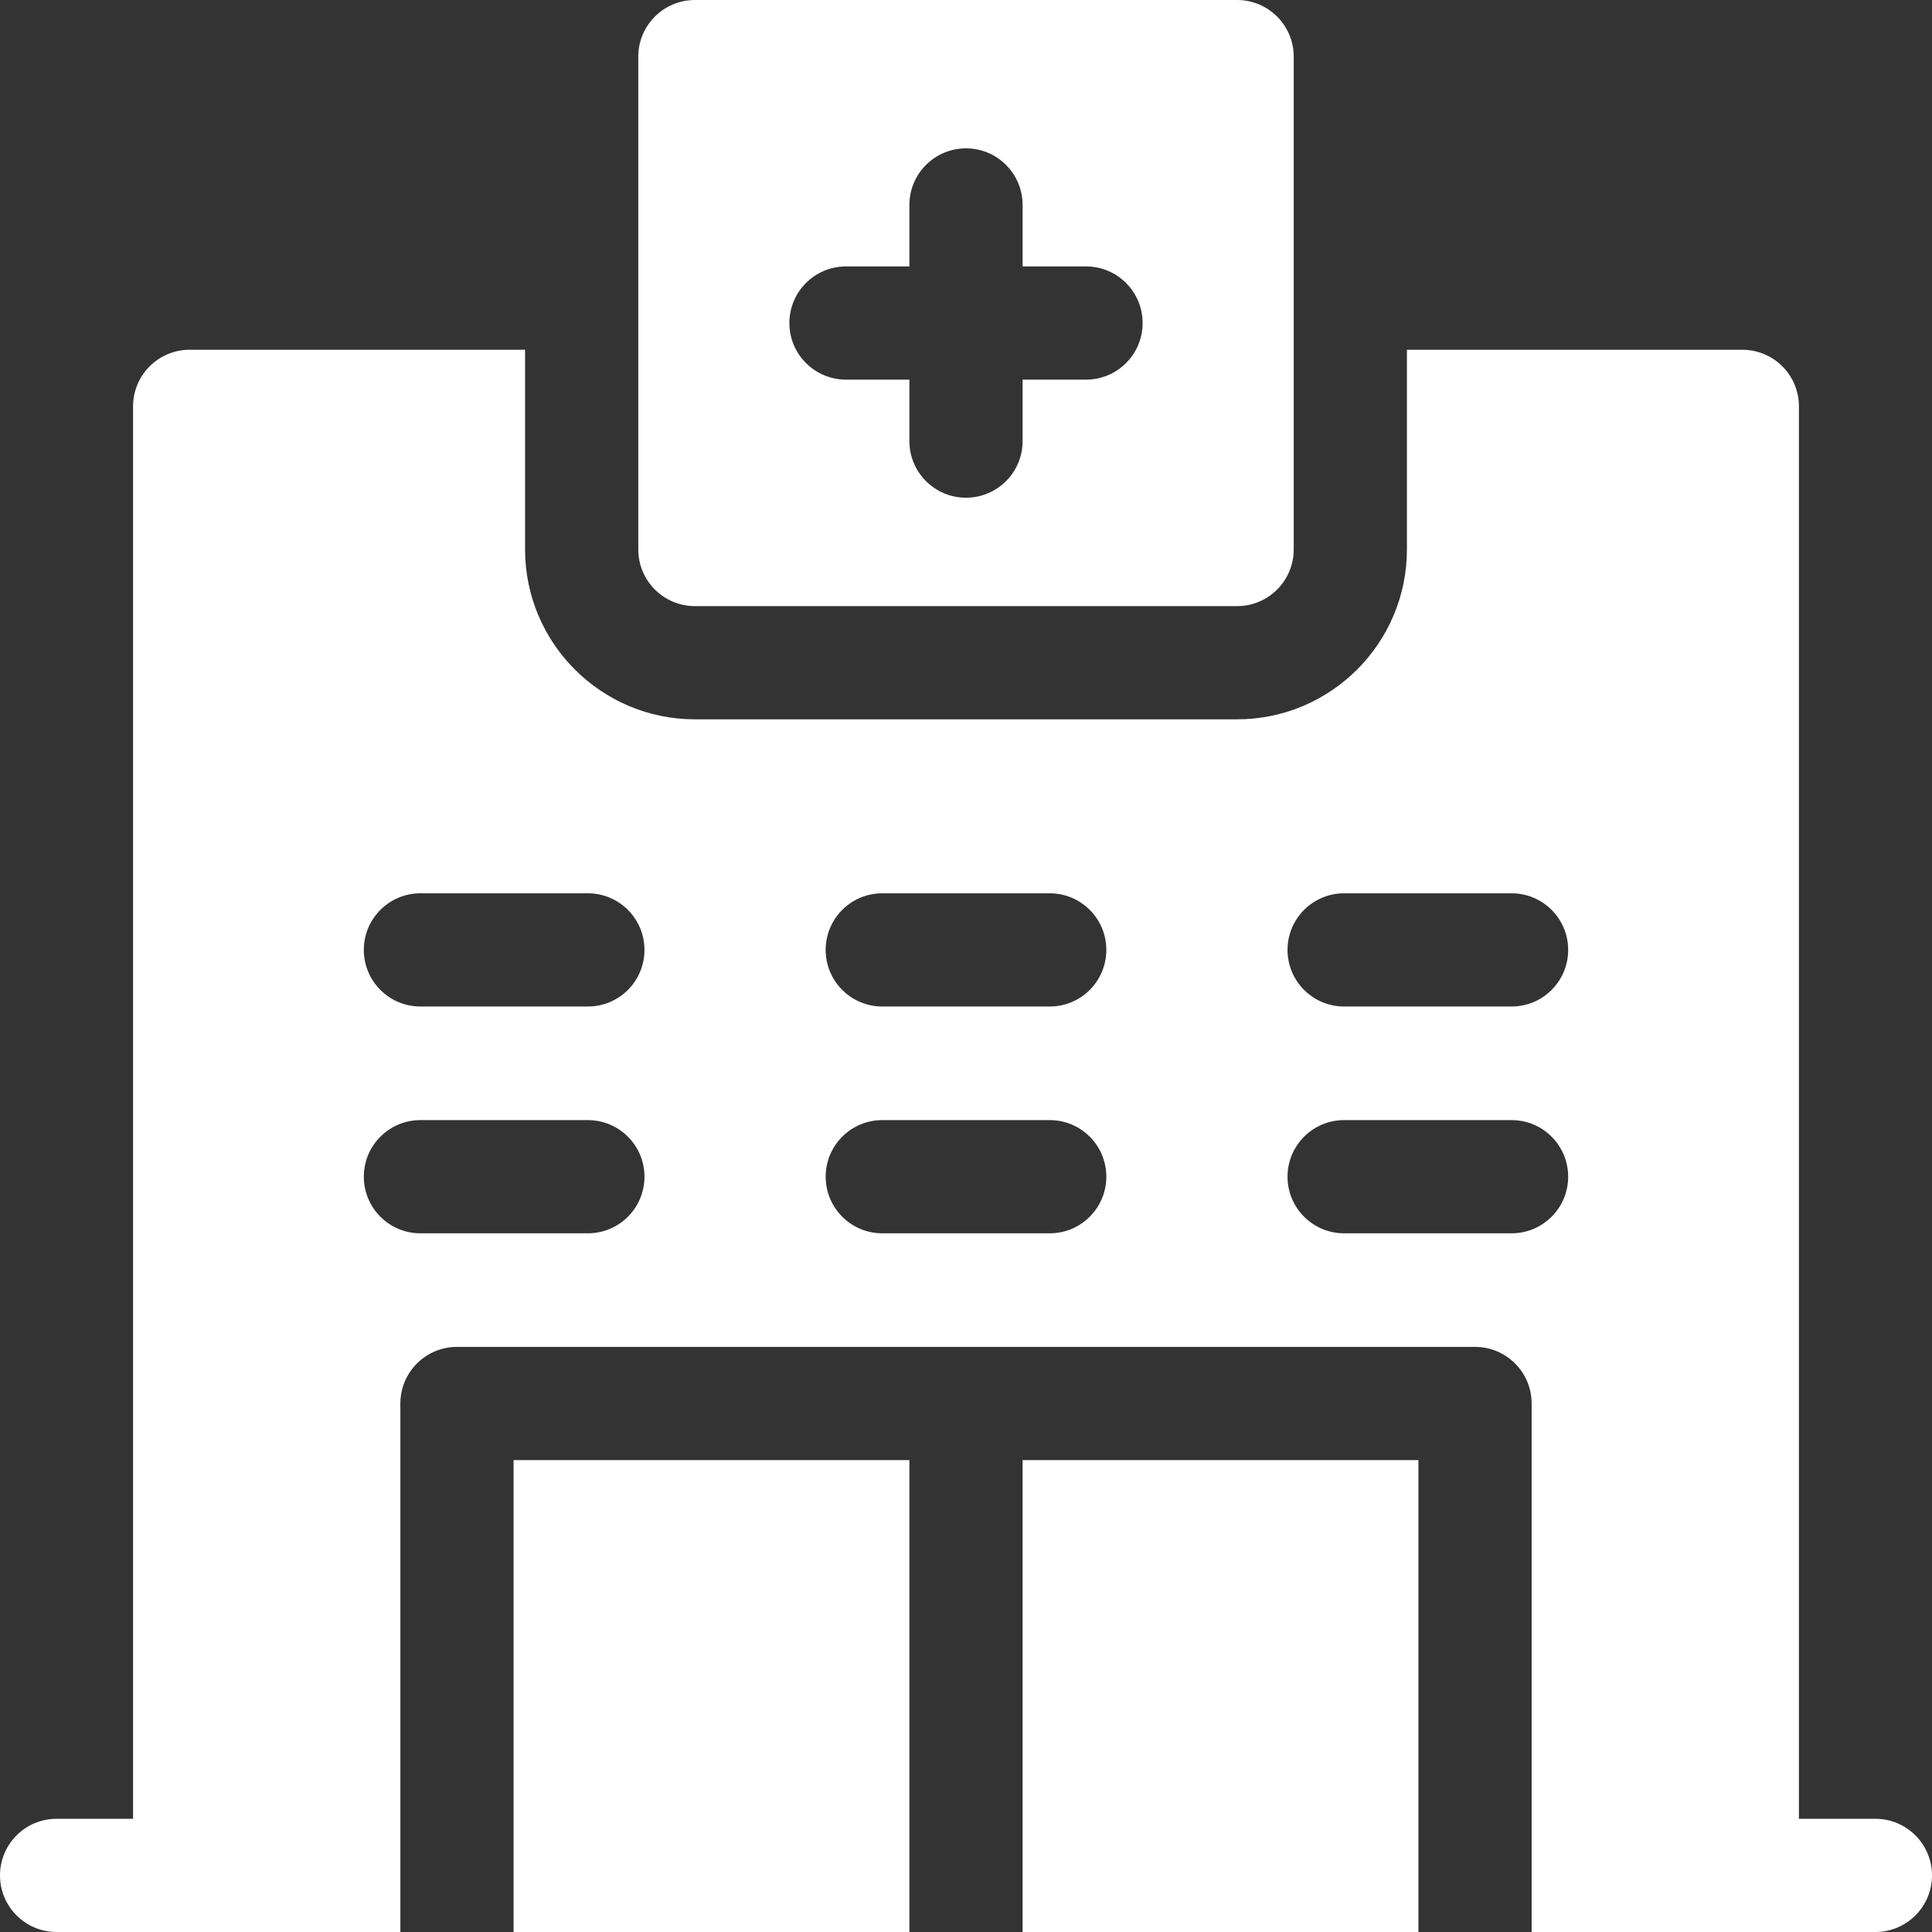 <?xml version="1.0" encoding="UTF-8"?> <svg xmlns="http://www.w3.org/2000/svg" width="512" height="512" viewBox="0 0 512 512" fill="none"><rect x="0" y="0" width="512" height="512" fill="#333333" stroke="none"/><path d="M496.999 482H476.736V107.691C476.736 99.407 470.02 92.691 461.736 92.691H372.849V145.628C372.849 170.441 352.662 190.628 327.849 190.628H184.15C159.337 190.628 139.15 170.441 139.15 145.628V92.691H50.263C41.979 92.691 35.263 99.407 35.263 107.691V482H15C6.716 482 0 488.716 0 497C0 505.284 6.716 512 15 512H106.1V371.943C106.1 363.659 112.816 356.943 121.1 356.943H390.9C399.184 356.943 405.9 363.659 405.9 371.943V512H496.999C505.283 512 511.999 505.284 511.999 497C511.999 488.716 505.284 482 496.999 482ZM155.793 326.84H111.417C103.133 326.84 96.417 320.124 96.417 311.84C96.417 303.556 103.133 296.84 111.417 296.84H155.793C164.077 296.84 170.793 303.556 170.793 311.84C170.793 320.124 164.078 326.84 155.793 326.84ZM155.793 266.735H111.417C103.133 266.735 96.417 260.019 96.417 251.735C96.417 243.451 103.133 236.735 111.417 236.735H155.793C164.077 236.735 170.793 243.451 170.793 251.735C170.793 260.019 164.078 266.735 155.793 266.735ZM278.188 326.84H233.812C225.528 326.84 218.812 320.124 218.812 311.84C218.812 303.556 225.528 296.84 233.812 296.84H278.188C286.472 296.84 293.188 303.556 293.188 311.84C293.188 320.124 286.472 326.84 278.188 326.84ZM278.188 266.735H233.812C225.528 266.735 218.812 260.019 218.812 251.735C218.812 243.451 225.528 236.735 233.812 236.735H278.188C286.472 236.735 293.188 243.451 293.188 251.735C293.188 260.019 286.472 266.735 278.188 266.735ZM400.582 326.84H356.206C347.922 326.84 341.206 320.124 341.206 311.84C341.206 303.556 347.922 296.84 356.206 296.84H400.582C408.866 296.84 415.582 303.556 415.582 311.84C415.582 320.124 408.867 326.84 400.582 326.84ZM400.582 266.735H356.206C347.922 266.735 341.206 260.019 341.206 251.735C341.206 243.451 347.922 236.735 356.206 236.735H400.582C408.866 236.735 415.582 243.451 415.582 251.735C415.582 260.019 408.867 266.735 400.582 266.735Z" fill="white"></path><path d="M241 386.943H136.1V512H241V386.943Z" fill="white"></path><path d="M270.999 386.943V512H375.9V386.943H270.999Z" fill="white"></path><path d="M184.15 160.628H327.851C336.122 160.628 342.851 153.899 342.851 145.628V15C342.851 6.729 336.122 0 327.851 0H184.15C175.879 0 169.15 6.729 169.15 15V145.628C169.15 153.899 175.878 160.628 184.15 160.628ZM224.195 70.607H241V54.314C241 46.03 247.716 39.314 256 39.314C264.284 39.314 271 46.03 271 54.314V70.606H287.806C296.09 70.606 302.806 77.322 302.806 85.606C302.806 93.89 296.09 100.606 287.806 100.606H271V116.898C271 125.182 264.284 131.898 256 131.898C247.716 131.898 241 125.182 241 116.898V100.606H224.194C215.91 100.606 209.194 93.89 209.194 85.606C209.194 77.322 215.911 70.607 224.195 70.607Z" fill="white"></path></svg> 